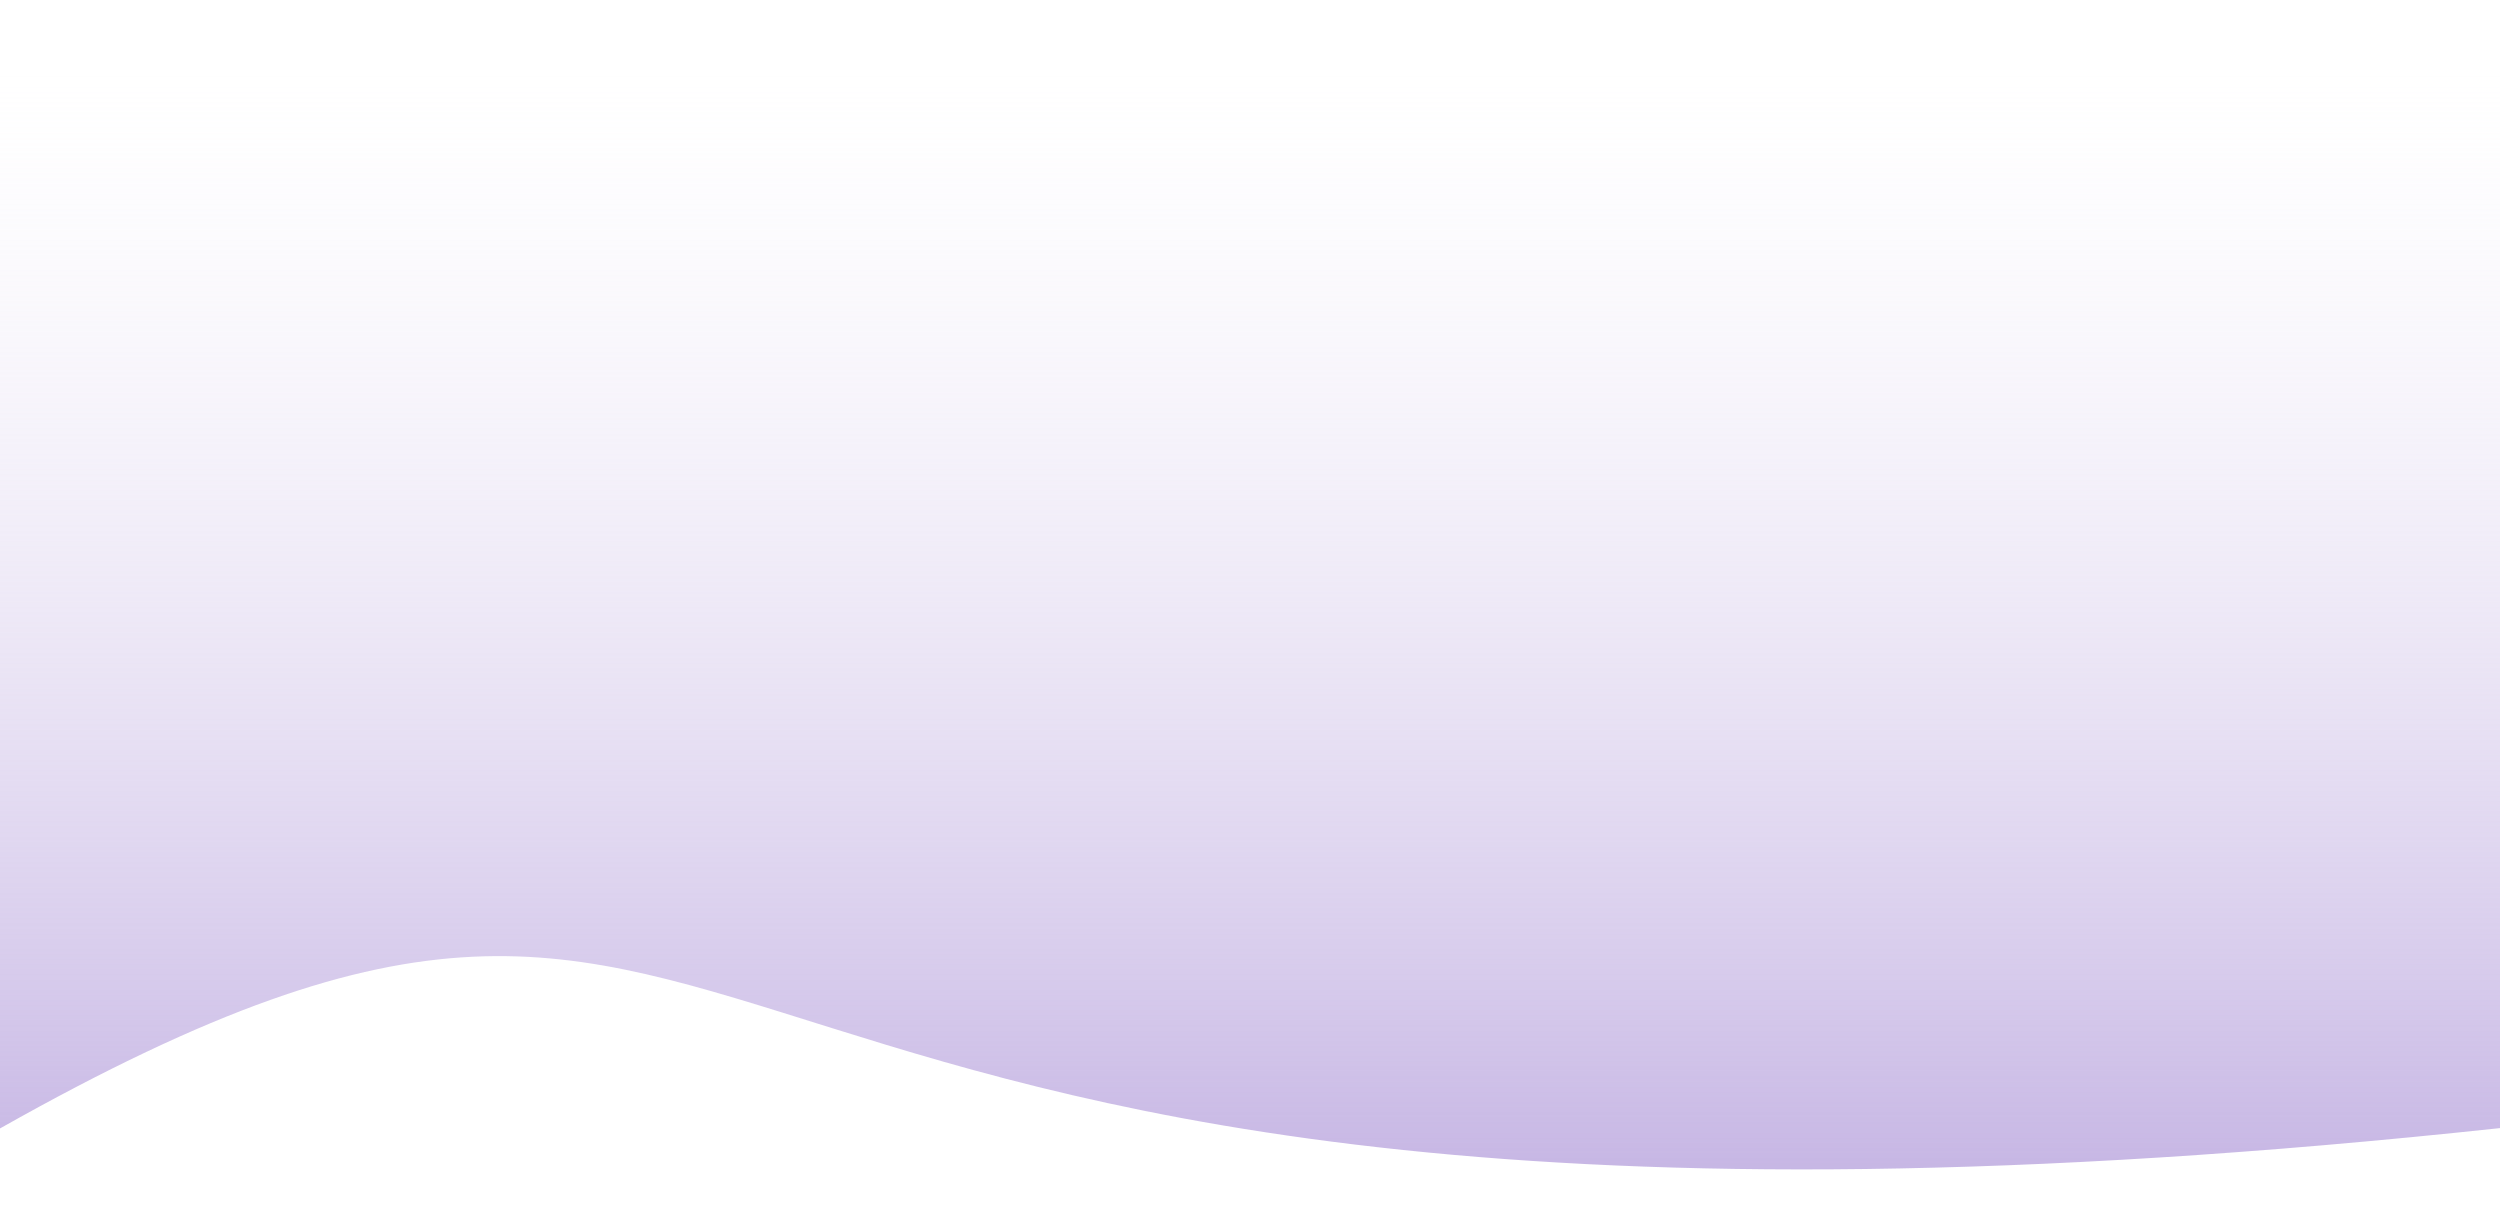 
<svg fill="none" height="701" viewBox="0 0 1440 701" width="1440" xmlns="http://www.w3.org/2000/svg" xmlns:xlink="http://www.w3.org/1999/xlink">
  <linearGradient id="a" gradientUnits="userSpaceOnUse" x1="720.435" x2="720.435" y1="791.976" y2="42.572">
    <stop offset="0" stop-color="#B39DDB"/>
    <stop offset="1" stop-color="#EDE7F6" stop-opacity="0"/>
  </linearGradient>
  <path d="m.436 649.737c486.403-274.293 312.179 121.413 1440.004 0 1127.82-121.413 0-649.595 0-649.595h-1440.004s-486.403 923.887 0 649.595z" fill="url(#a)"/>
</svg>
